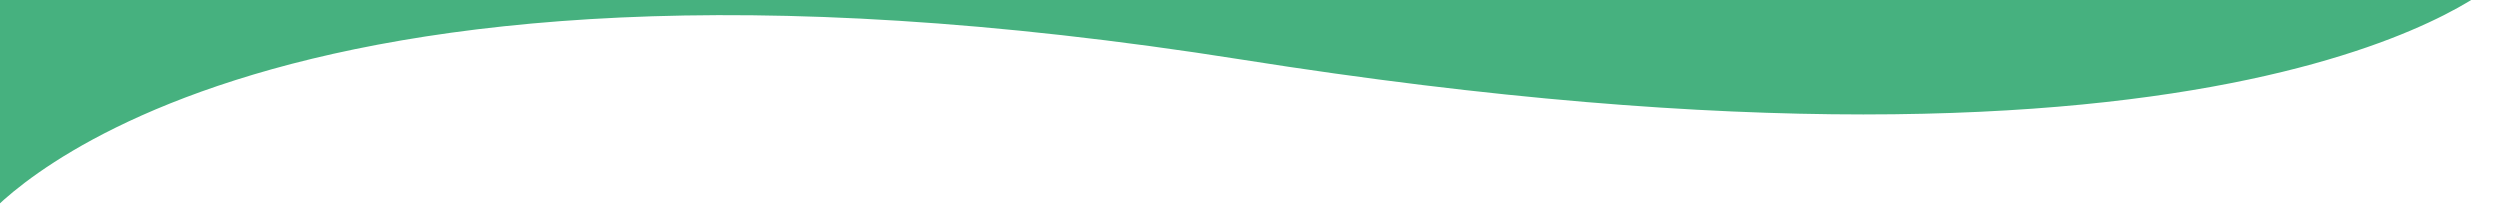 <svg xmlns="http://www.w3.org/2000/svg" width="375" height="33" viewBox="0 0 375 33"><defs><clipPath id="a"><path data-name="長方形 30331" transform="translate(0 5122)" fill="#fff" stroke="#707070" d="M0 0h375v33H0z"/></clipPath></defs><g data-name="マスクグループ 1872" transform="translate(0 -5122)" clip-path="url(#a)"><path data-name="パス 25408" d="M-.11 3233.749s37.473-84.53 186.425-35.276 188.684-23 188.684-23l-.12 1943.538s-37.527 35.838-188.559 11.935-188.793 24.079-188.793 24.079Z" fill="#46b17f"/></g></svg>